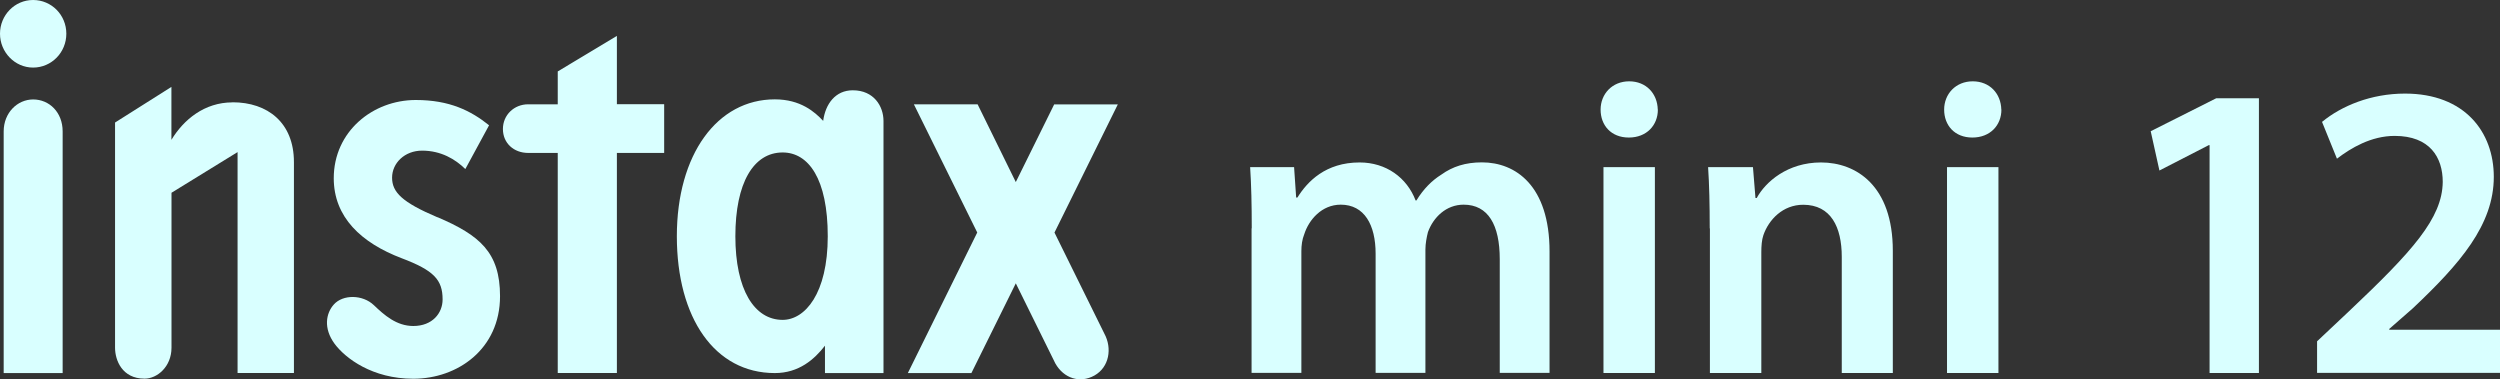<svg width="290" height="44" viewBox="0 0 290 44" fill="none" xmlns="http://www.w3.org/2000/svg">
<rect x="0" y="0" width="290" height="44" fill="#333333" stroke="none"/>
<path d="M145.203 26.493C145.203 23.752 145.151 21.447 145.016 19.386H150.114L150.354 22.913H150.5C151.658 21.054 153.774 18.844 157.715 18.844C160.791 18.844 163.2 20.608 164.211 23.253H164.305C165.118 21.925 166.088 20.948 167.193 20.257C168.497 19.322 169.988 18.834 171.906 18.834C175.806 18.834 179.747 21.532 179.747 29.18V43.255H173.971V30.062C173.971 26.089 172.626 23.741 169.779 23.741C167.756 23.741 166.265 25.207 165.64 26.928C165.494 27.512 165.348 28.256 165.348 28.936V43.255H159.571V29.424C159.571 26.089 158.268 23.741 155.526 23.741C153.315 23.741 151.824 25.505 151.293 27.172C151.053 27.757 150.959 28.447 150.959 29.138V43.255H145.182V26.482L145.203 26.493Z" fill="#D9FFFF"/>
<path d="M192.312 12.715C192.312 14.532 191.008 15.955 188.944 15.955C186.879 15.955 185.67 14.532 185.67 12.715C185.67 10.899 187.015 9.433 188.985 9.433C190.956 9.433 192.259 10.856 192.301 12.715H192.312ZM186.003 43.266V19.386H191.967V43.266H186.003Z" fill="#D9FFFF"/>
<path d="M198.328 26.493C198.328 23.752 198.276 21.447 198.14 19.386H203.343L203.635 22.966H203.781C204.792 21.107 207.347 18.844 211.236 18.844C215.323 18.844 219.567 21.543 219.567 29.095V43.266H213.645V29.786C213.645 26.355 212.393 23.752 209.172 23.752C206.815 23.752 205.178 25.473 204.553 27.279C204.365 27.82 204.313 28.553 204.313 29.244V43.266H198.349V26.493H198.328Z" fill="#D9FFFF"/>
<path d="M232.163 12.715C232.163 14.532 230.859 15.955 228.795 15.955C226.73 15.955 225.521 14.532 225.521 12.715C225.521 10.899 226.866 9.433 228.837 9.433C230.807 9.433 232.111 10.856 232.152 12.715H232.163ZM225.854 43.266V19.386H231.819V43.266H225.854Z" fill="#D9FFFF"/>
<path d="M256.311 16.837H256.217L250.493 19.779L249.482 15.222L257.083 11.398H262.035V43.266H256.311V16.837Z" fill="#D9FFFF"/>
<path d="M268.781 43.266V39.59L272.483 36.106C279.844 29.148 283.306 25.324 283.358 21.107C283.358 18.26 281.867 15.764 277.78 15.764C275.038 15.764 272.681 17.187 271.086 18.409L269.355 14.139C271.618 12.28 275.038 10.856 278.979 10.856C285.913 10.856 289.281 15.318 289.281 20.512C289.281 26.1 285.339 30.614 279.896 35.755L277.154 38.156V38.252H290V43.255H268.771L268.781 43.266Z" fill="#D9FFFF"/>
<path d="M26.964 11.876C23.721 11.876 21.302 13.873 19.884 16.221V10.081L13.346 14.213V40.334C13.346 41.757 14.139 43.924 16.777 43.924C18.226 43.924 19.894 42.543 19.894 40.334V22.36L27.558 17.644V43.266H34.096V18.802C34.096 14.224 31.041 11.865 26.974 11.865L26.964 11.876Z" fill="#D9FFFF"/>
<path d="M3.847 11.536C2.012 11.536 0.427 13.087 0.427 15.243V43.276H7.267V15.243C7.267 13.023 5.714 11.536 3.847 11.536Z" fill="#D9FFFF"/>
<path d="M3.837 7.839C5.975 7.839 7.695 6.087 7.695 3.909C7.695 1.731 5.975 0 3.837 0C1.7 0 0 1.763 0 3.909C0 6.055 1.72 7.839 3.837 7.839Z" fill="#D9FFFF"/>
<path d="M50.747 25.207C46.639 23.465 45.482 22.297 45.482 20.608C45.482 18.919 46.941 17.474 48.964 17.474C51.164 17.474 52.822 18.473 53.979 19.609L56.732 14.532C54.636 12.853 52.165 11.6 48.234 11.6C43.229 11.6 38.715 15.265 38.715 20.672C38.715 25.197 41.905 28.171 46.597 29.956C50.34 31.368 51.342 32.462 51.342 34.736C51.342 36.329 50.153 37.816 47.942 37.816C45.982 37.816 44.554 36.531 43.375 35.405C42.062 34.151 39.778 34.141 38.725 35.32C37.818 36.329 37.484 38.071 38.819 39.888C40.07 41.566 43.198 43.935 47.942 43.935C53.072 43.935 58.004 40.504 58.004 34.353C58.004 29.276 55.648 27.289 50.758 25.197L50.747 25.207Z" fill="#D9FFFF"/>
<path d="M71.559 12.11V4.164L64.698 8.286V12.099H61.268C59.641 12.099 58.338 13.331 58.338 14.967C58.338 16.603 59.599 17.74 61.268 17.74H64.698V43.266H71.559V17.74H77.043V12.088H71.559V12.11Z" fill="#D9FFFF"/>
<path d="M98.919 10.474C96.917 10.474 95.749 12.046 95.488 14.022C94.519 12.991 92.871 11.525 89.879 11.525C83.195 11.525 78.514 17.91 78.514 27.406C78.514 36.903 82.924 43.276 89.879 43.276C92.684 43.276 94.477 41.672 95.697 40.1V43.276H102.485V14.032C102.485 12.301 101.348 10.474 98.929 10.474H98.919ZM90.786 37.105C87.501 37.105 85.302 33.599 85.302 27.406C85.302 21.213 87.408 17.686 90.786 17.686C93.789 17.686 96.02 20.746 96.02 27.406C96.02 34.066 93.372 37.105 90.786 37.105Z" fill="#D9FFFF"/>
<path d="M122.317 26.981L129.667 12.11H122.285L117.833 21.118L113.402 12.099H106.009L113.36 26.971L105.31 43.276H112.682L117.833 32.866L122.421 42.161C123.391 43.882 125.267 44.508 126.967 43.552C128.666 42.586 129.042 40.408 128.093 38.677L122.327 26.992L122.317 26.981Z" fill="#D9FFFF"/>
</svg>
